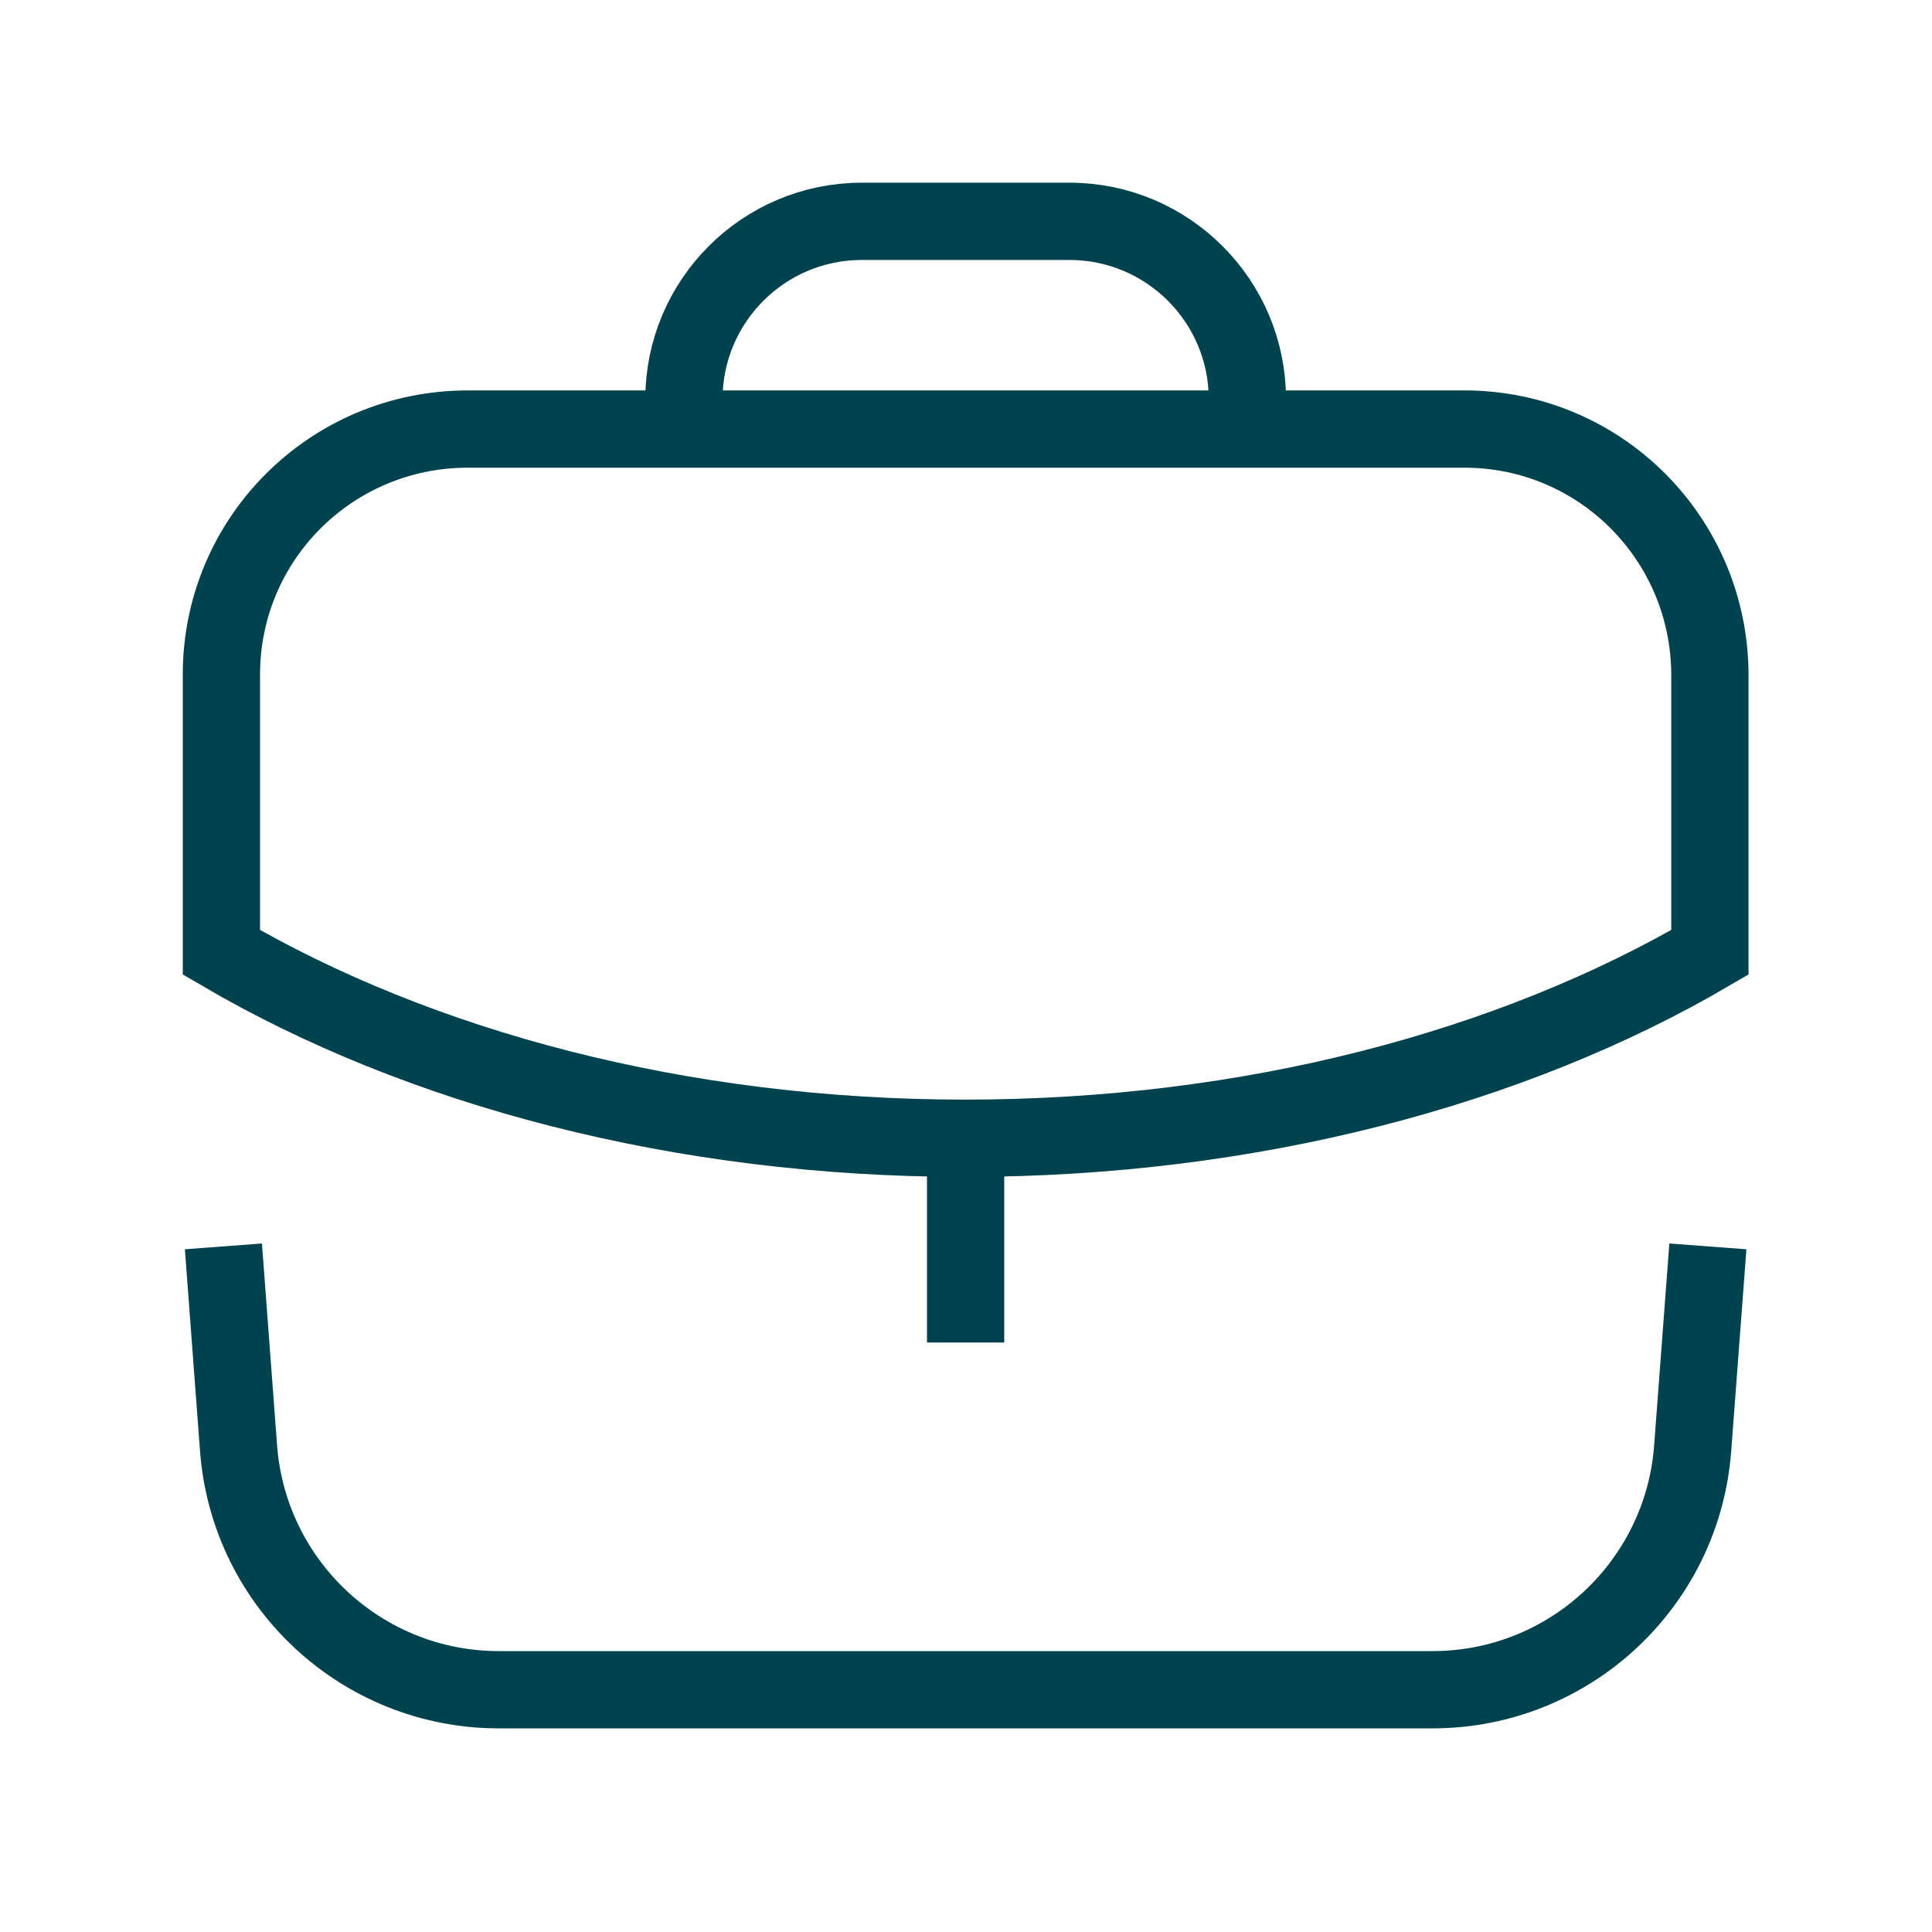   <svg xmlns="http://www.w3.org/2000/svg" width="25" height="25" viewBox="0 0 25 25" fill="none">
    <path d="M12.495 17.372V14.729" stroke="#00434F" strokeWidth="2" strokeLinecap="round" strokeLinejoin="round" />
    <path fillRule="evenodd" clipRule="evenodd" d="M18.949 5.552C20.709 5.552 22.126 6.979 22.126 8.74V12.323C19.563 13.823 16.178 14.729 12.49 14.729C8.803 14.729 5.428 13.823 2.865 12.323V8.729C2.865 6.969 4.292 5.552 6.053 5.552H18.949Z" stroke="#00434F" strokeWidth="2" strokeLinecap="round" strokeLinejoin="round" />
    <path d="M16.141 5.548V5.166C16.141 3.896 15.11 2.864 13.839 2.864H11.152C9.881 2.864 8.85 3.896 8.85 5.166V5.548" stroke="#00434F" strokeWidth="2" strokeLinecap="round" strokeLinejoin="round" />
    <path d="M2.891 16.128L3.087 18.742C3.221 20.503 4.689 21.865 6.454 21.865H18.537C20.302 21.865 21.77 20.503 21.903 18.742L22.1 16.128" stroke="#00434F" strokeWidth="2" strokeLinecap="round" strokeLinejoin="round" />
  </svg>